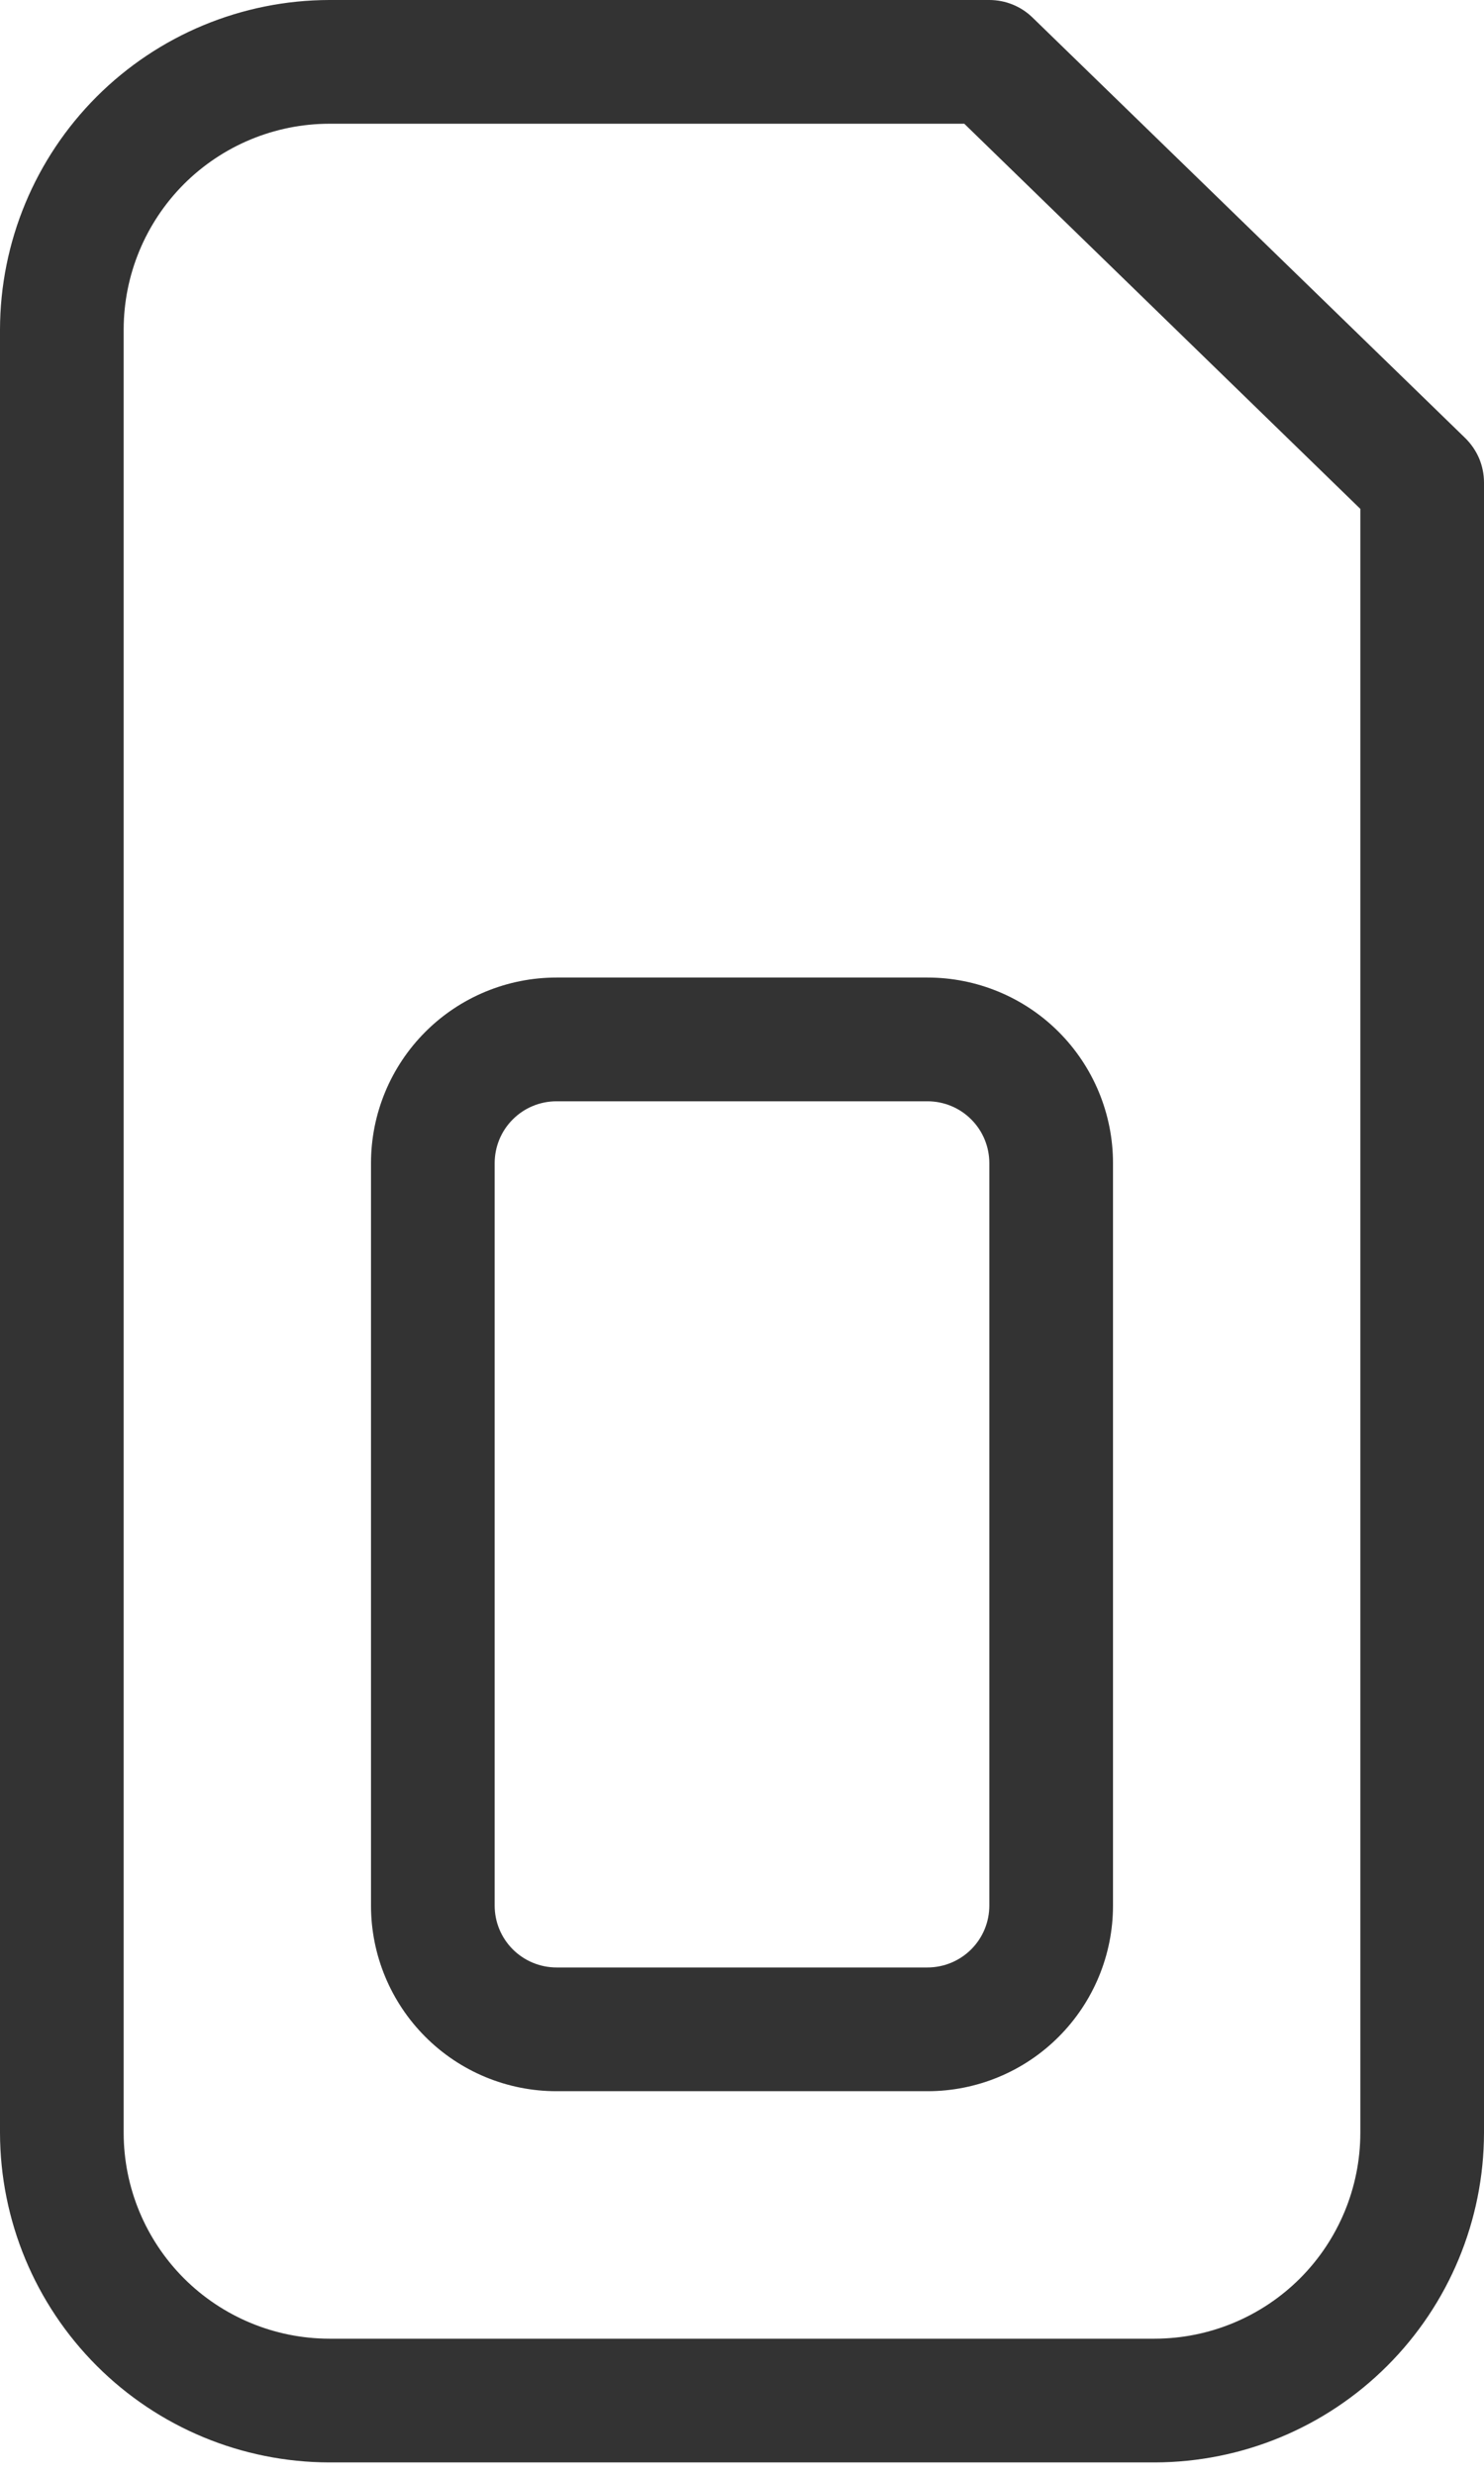 <svg width="24" height="40" viewBox="0 0 24 40" fill="none" xmlns="http://www.w3.org/2000/svg">
<path fill-rule="evenodd" clip-rule="evenodd" d="M5.325 39.8H18.675C20.087 39.797 21.439 39.236 22.437 38.237C23.436 37.239 23.997 35.886 24 34.475V7.8C24 7.666 23.973 7.534 23.922 7.411C23.869 7.287 23.793 7.176 23.698 7.082L16.698 0.283C16.511 0.101 16.26 -0 16 0H5.325C3.914 0.003 2.561 0.565 1.563 1.563C0.565 2.561 0.003 3.914 0 5.325V34.475C0.003 35.886 0.565 37.239 1.563 38.237C2.561 39.236 3.914 39.797 5.325 39.8ZM2.975 36.825C2.352 36.201 2.001 35.356 2 34.475V5.325C2.001 4.444 2.352 3.599 2.975 2.975C3.599 2.352 4.444 2.001 5.325 2H15.595L22 8.225V34.475C21.999 35.356 21.648 36.201 21.025 36.825C20.401 37.448 19.556 37.799 18.675 37.8H5.325C4.444 37.799 3.599 37.448 2.975 36.825ZM9 33.8H15C15.796 33.8 16.559 33.484 17.121 32.921C17.684 32.358 18 31.596 18 30.8V18.8C18 18.004 17.684 17.241 17.121 16.678C16.559 16.116 15.796 15.8 15 15.8H9C8.204 15.8 7.441 16.116 6.879 16.678C6.316 17.241 6 18.004 6 18.8V30.8C6 31.596 6.316 32.358 6.879 32.921C7.441 33.484 8.204 33.8 9 33.8ZM8.293 18.093C8.48 17.905 8.735 17.8 9 17.8H15C15.265 17.8 15.52 17.905 15.707 18.093C15.895 18.28 16 18.535 16 18.8V30.8C16 31.065 15.895 31.319 15.707 31.507C15.52 31.694 15.265 31.8 15 31.8H9C8.735 31.8 8.48 31.694 8.293 31.507C8.105 31.319 8 31.065 8 30.8V18.8C8 18.535 8.105 18.28 8.293 18.093Z" fill="#333333"/>
</svg>
